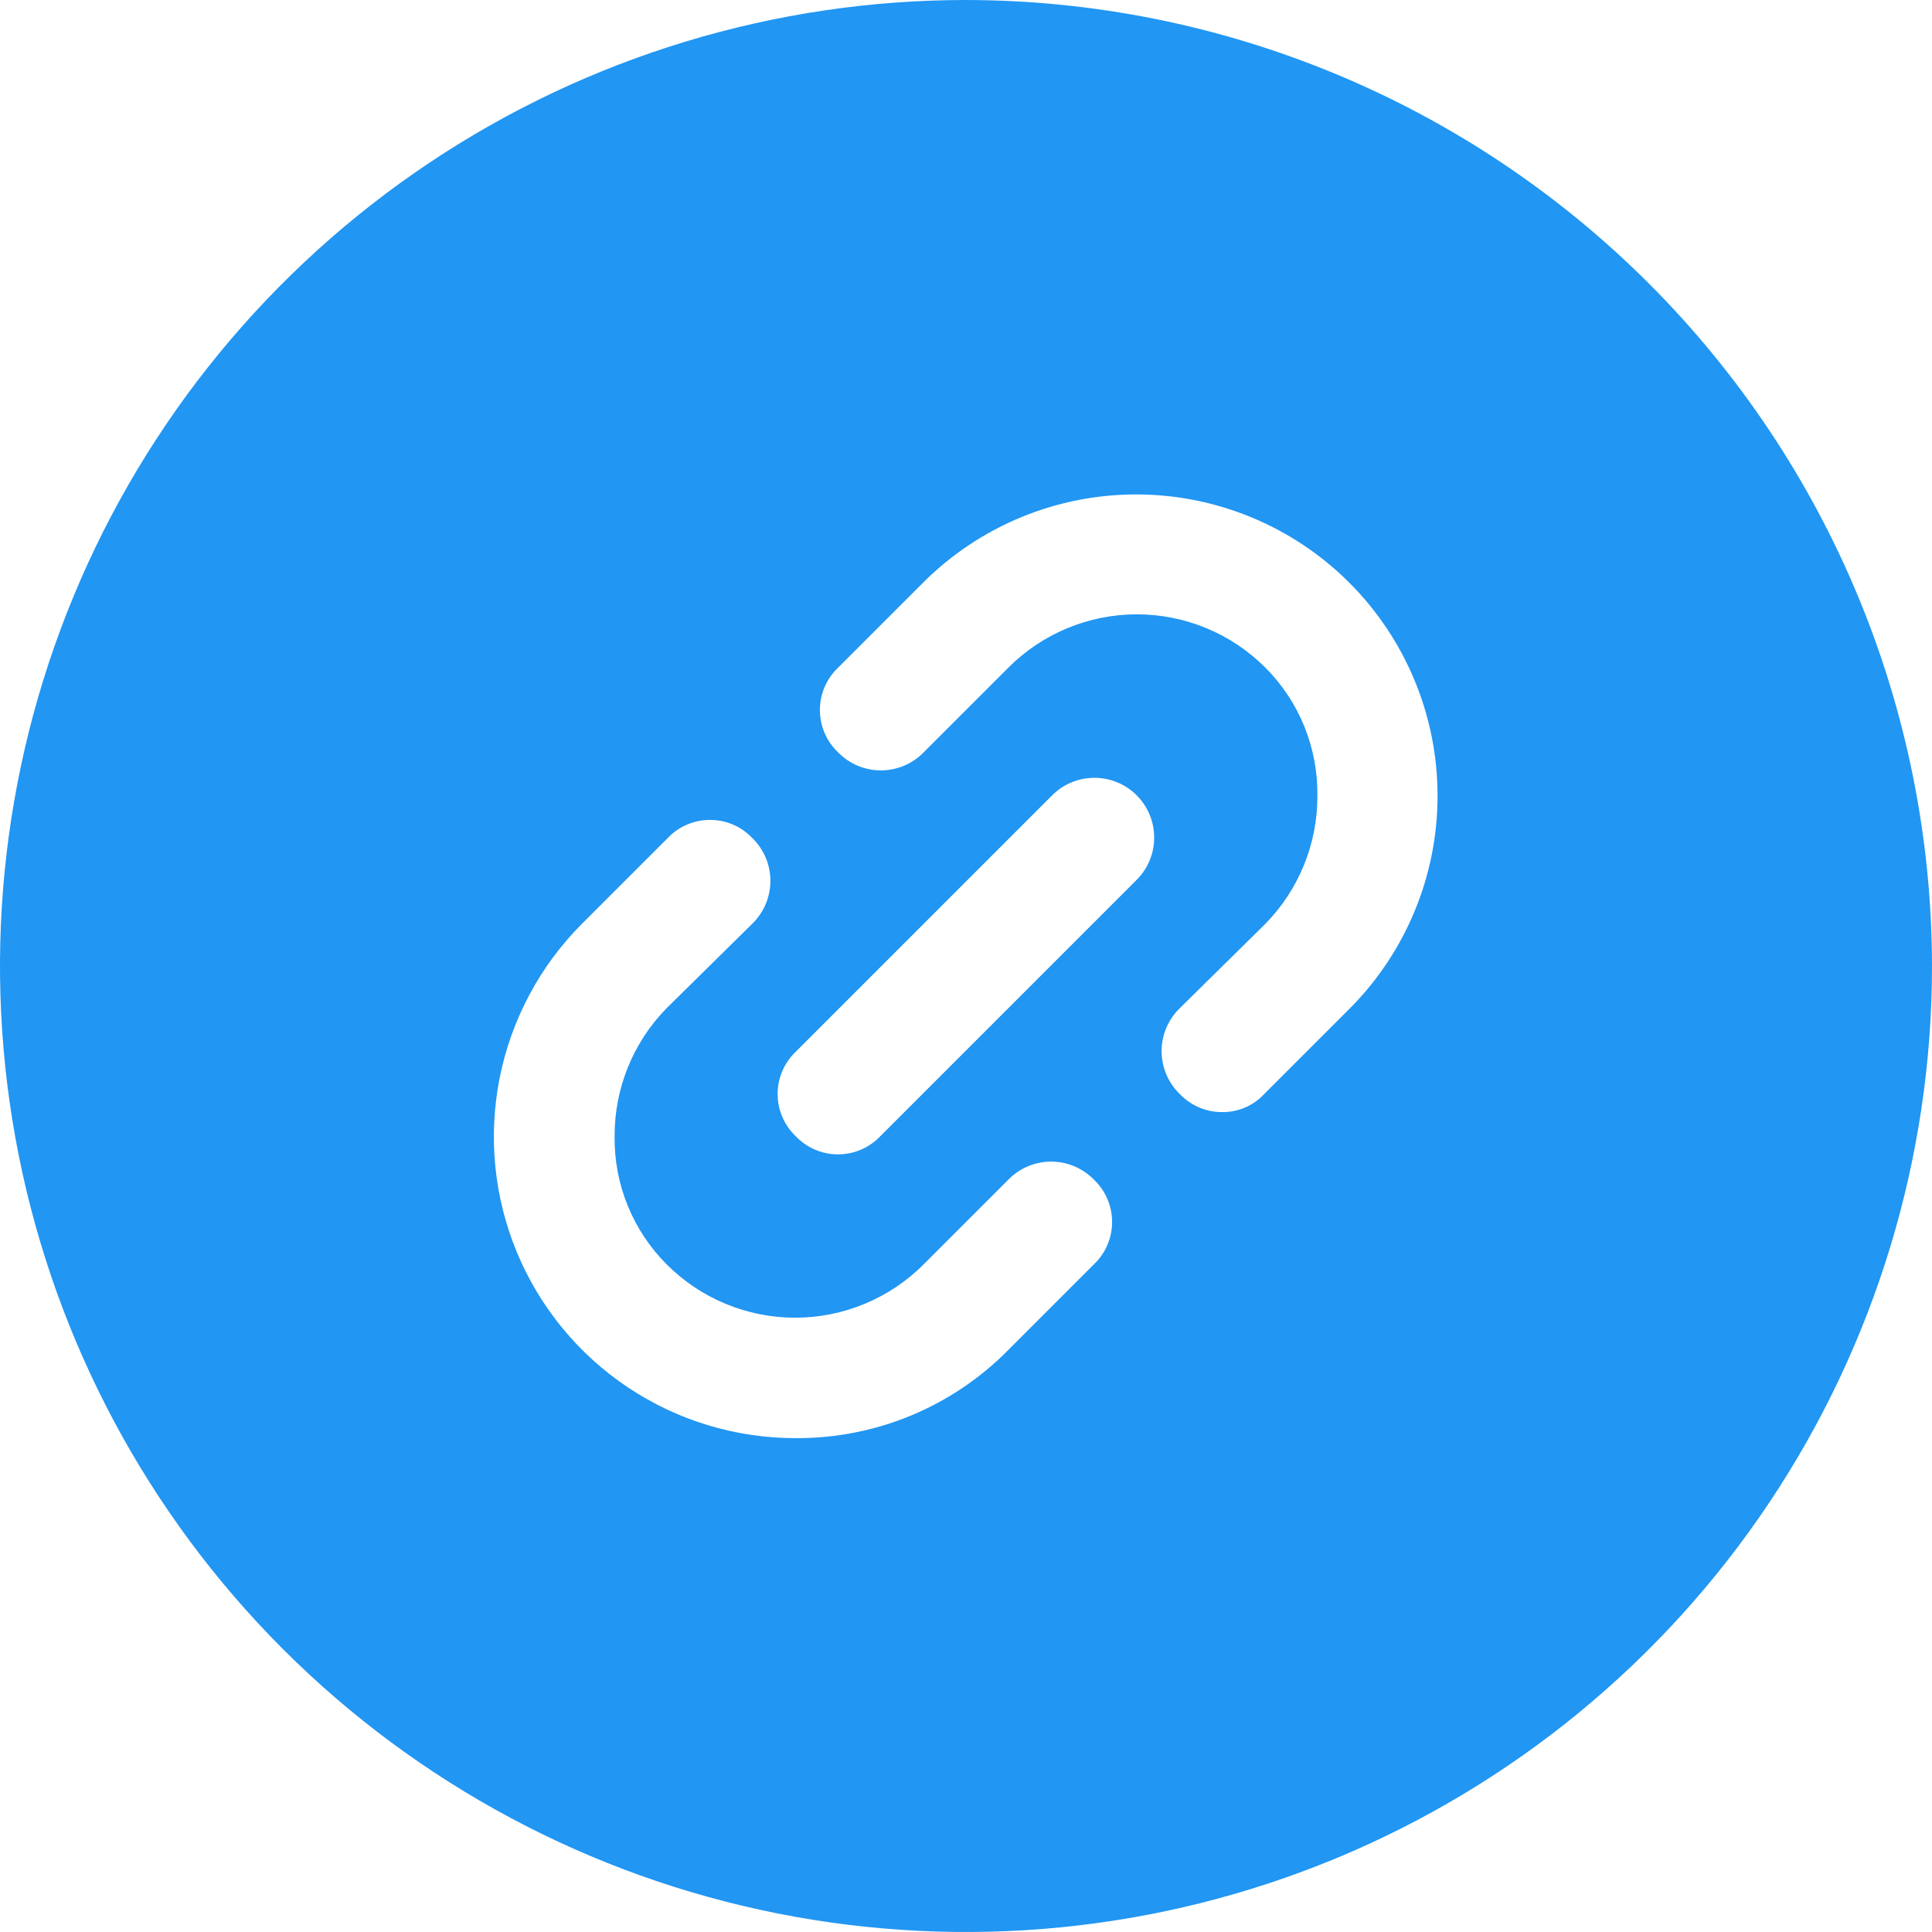 <svg width="50" height="50" viewBox="0 0 50 50" fill="none" xmlns="http://www.w3.org/2000/svg">
<g clip-path="url(#clip0_1600_19113)">
<path d="M25 0C20.055 0 15.222 1.466 11.111 4.213C7 6.96 3.795 10.865 1.903 15.433C0.011 20.001 -0.484 25.028 0.48 29.877C1.445 34.727 3.826 39.181 7.322 42.678C10.819 46.174 15.273 48.555 20.123 49.52C24.972 50.484 29.999 49.989 34.567 48.097C39.135 46.205 43.04 43.001 45.787 38.889C48.534 34.778 50 29.945 50 25C49.991 18.372 47.355 12.018 42.668 7.332C37.981 2.646 31.628 0.009 25 0V0ZM28.312 32.719L26.094 34.938C25.376 35.666 24.519 36.243 23.575 36.635C22.63 37.026 21.616 37.225 20.594 37.219C19.05 37.221 17.541 36.766 16.257 35.91C14.972 35.054 13.97 33.837 13.378 32.411C12.786 30.986 12.63 29.417 12.93 27.903C13.23 26.389 13.972 24.998 15.062 23.906L17.281 21.688C17.422 21.539 17.592 21.421 17.78 21.341C17.968 21.26 18.171 21.219 18.375 21.219C18.58 21.219 18.782 21.26 18.97 21.341C19.158 21.421 19.328 21.539 19.469 21.688C19.617 21.832 19.735 22.004 19.816 22.195C19.896 22.385 19.938 22.59 19.938 22.797C19.938 23.004 19.896 23.209 19.816 23.399C19.735 23.59 19.617 23.762 19.469 23.906L17.25 26.094C16.384 26.978 15.901 28.168 15.906 29.406C15.898 30.02 16.012 30.629 16.243 31.198C16.474 31.767 16.816 32.284 17.25 32.719C17.686 33.157 18.205 33.505 18.776 33.742C19.347 33.979 19.96 34.102 20.578 34.102C21.197 34.102 21.809 33.979 22.38 33.742C22.951 33.505 23.47 33.157 23.906 32.719L26.094 30.531C26.238 30.383 26.41 30.265 26.601 30.184C26.791 30.104 26.996 30.062 27.203 30.062C27.41 30.062 27.615 30.104 27.805 30.184C27.996 30.265 28.168 30.383 28.312 30.531C28.461 30.672 28.579 30.842 28.659 31.03C28.74 31.218 28.781 31.42 28.781 31.625C28.781 31.83 28.74 32.032 28.659 32.22C28.579 32.408 28.461 32.578 28.312 32.719ZM29.406 22.781L22.781 29.406C22.64 29.554 22.471 29.672 22.282 29.753C22.095 29.834 21.892 29.875 21.688 29.875C21.483 29.875 21.28 29.834 21.093 29.753C20.904 29.672 20.735 29.554 20.594 29.406C20.446 29.265 20.328 29.096 20.247 28.907C20.166 28.72 20.125 28.517 20.125 28.312C20.125 28.108 20.166 27.905 20.247 27.718C20.328 27.529 20.446 27.36 20.594 27.219L27.219 20.594C27.362 20.448 27.532 20.331 27.721 20.252C27.909 20.172 28.111 20.131 28.316 20.13C28.52 20.129 28.723 20.168 28.912 20.246C29.101 20.324 29.273 20.438 29.417 20.583C29.562 20.727 29.676 20.899 29.754 21.088C29.832 21.277 29.871 21.48 29.87 21.684C29.869 21.889 29.828 22.091 29.748 22.279C29.669 22.468 29.552 22.638 29.406 22.781ZM34.938 26.094L32.719 28.312C32.579 28.463 32.41 28.582 32.222 28.663C32.033 28.744 31.83 28.784 31.625 28.781C31.421 28.781 31.218 28.739 31.03 28.659C30.842 28.578 30.672 28.46 30.531 28.312C30.383 28.168 30.265 27.996 30.184 27.805C30.104 27.615 30.062 27.41 30.062 27.203C30.062 26.996 30.104 26.791 30.184 26.601C30.265 26.41 30.383 26.238 30.531 26.094L32.75 23.906C33.616 23.022 34.099 21.832 34.094 20.594C34.102 19.98 33.987 19.371 33.757 18.802C33.526 18.233 33.184 17.716 32.75 17.281C32.314 16.843 31.795 16.495 31.224 16.258C30.653 16.021 30.04 15.899 29.422 15.899C28.803 15.899 28.191 16.021 27.62 16.258C27.049 16.495 26.53 16.843 26.094 17.281L23.906 19.469C23.762 19.617 23.59 19.735 23.399 19.816C23.209 19.896 23.004 19.938 22.797 19.938C22.59 19.938 22.385 19.896 22.195 19.816C22.004 19.735 21.832 19.617 21.688 19.469C21.539 19.328 21.421 19.158 21.341 18.97C21.26 18.782 21.219 18.58 21.219 18.375C21.219 18.17 21.26 17.968 21.341 17.78C21.421 17.592 21.539 17.422 21.688 17.281L23.906 15.062C25.371 13.607 27.352 12.792 29.417 12.796C31.481 12.799 33.46 13.621 34.92 15.08C36.379 16.54 37.201 18.519 37.204 20.583C37.208 22.648 36.392 24.629 34.938 26.094Z" fill="#2196F3"/>
</g>
<defs>
<clipPath id="clip0_1600_19113">
<rect width="50" height="50" fill="white"/>
</clipPath>
</defs>
</svg>
